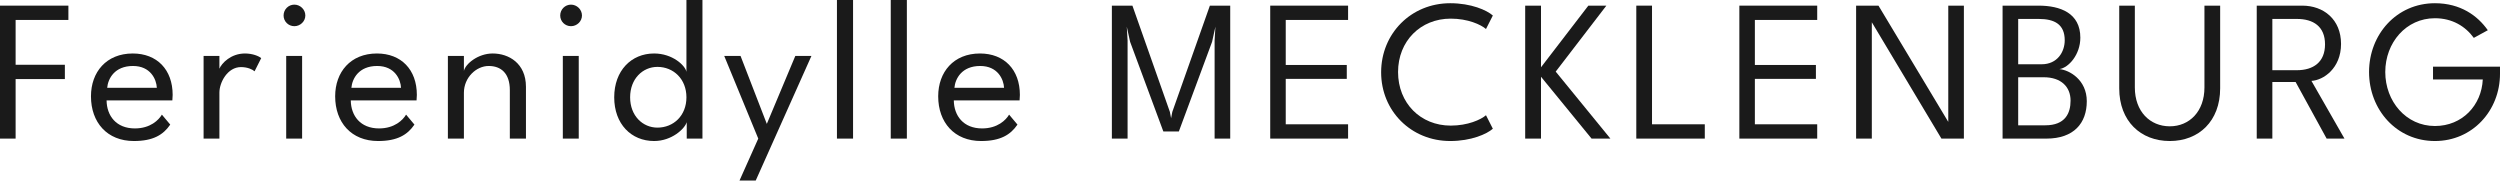 <svg xmlns="http://www.w3.org/2000/svg" xmlns:xlink="http://www.w3.org/1999/xlink" width="223.376px" height="16.128px" viewBox="0 0 223.376 16.128"><title>Ferienidylle mecklen Copy</title><g id="Desktop" stroke="none" stroke-width="1" fill="none" fill-rule="evenodd"><g id="Medium-la-vie" transform="translate(-402.508, -53.616)" fill="#1A1A1A" fill-rule="nonzero"><g id="Ferienidylle-mecklen-Copy" transform="translate(402.508, 53.616)"><polygon id="Path" points="0 0.504 0 12.384 1.395 12.384 1.395 7.065 5.796 7.065 5.796 5.787 1.395 5.787 1.395 1.782 6.111 1.782 6.111 0.504"></polygon><path d="M9.523,8.973 L15.4,8.973 C15.409,8.883 15.427,8.577 15.427,8.478 C15.427,6.219 14.023,4.779 11.863,4.779 C9.496,4.779 8.128,6.444 8.128,8.604 C8.128,10.944 9.577,12.6 11.962,12.6 C13.69,12.6 14.59,12.042 15.211,11.133 L14.464,10.242 C14.185,10.719 13.438,11.475 12.052,11.475 C10.378,11.475 9.541,10.341 9.523,8.973 Z M14.014,7.848 L9.577,7.848 C9.649,7.029 10.234,5.895 11.881,5.895 C13.447,5.895 13.978,7.083 14.014,7.848 Z" id="Shape"></path><path d="M19.604,12.384 L19.604,8.271 C19.604,7.371 20.324,5.994 21.53,5.994 C22.142,5.994 22.583,6.219 22.745,6.372 L23.339,5.193 C23.123,5.013 22.574,4.779 21.89,4.779 C20.63,4.779 19.811,5.643 19.604,6.138 L19.604,4.995 L18.191,4.995 L18.191,12.384 L19.604,12.384 Z" id="Path"></path><path d="M26.301,2.34 C26.832,2.34 27.282,1.908 27.282,1.386 C27.282,0.846 26.823,0.414 26.301,0.414 C25.77,0.414 25.338,0.846 25.338,1.386 C25.338,1.908 25.761,2.34 26.301,2.34 Z M25.572,12.384 L26.994,12.384 L26.994,4.995 L25.572,4.995 L25.572,12.384 Z" id="Shape"></path><path d="M31.342,8.973 L37.219,8.973 C37.228,8.883 37.246,8.577 37.246,8.478 C37.246,6.219 35.842,4.779 33.682,4.779 C31.315,4.779 29.947,6.444 29.947,8.604 C29.947,10.944 31.396,12.6 33.781,12.6 C35.509,12.6 36.409,12.042 37.03,11.133 L36.283,10.242 C36.004,10.719 35.257,11.475 33.871,11.475 C32.197,11.475 31.36,10.341 31.342,8.973 Z M35.833,7.848 L31.396,7.848 C31.468,7.029 32.053,5.895 33.7,5.895 C35.266,5.895 35.797,7.083 35.833,7.848 Z" id="Shape"></path><path d="M44.024,4.779 C42.701,4.779 41.585,5.715 41.45,6.336 L41.45,4.995 L40.019,4.995 L40.019,12.384 L41.45,12.384 L41.45,8.289 C41.45,6.93 42.548,5.895 43.664,5.895 C44.762,5.895 45.554,6.543 45.554,8.055 L45.554,12.384 L46.994,12.384 L46.994,7.758 C46.994,5.652 45.455,4.779 44.024,4.779 Z" id="Path"></path><path d="M51.018,2.34 C51.549,2.34 51.999,1.908 51.999,1.386 C51.999,0.846 51.54,0.414 51.018,0.414 C50.487,0.414 50.055,0.846 50.055,1.386 C50.055,1.908 50.478,2.34 51.018,2.34 Z M50.289,12.384 L51.711,12.384 L51.711,4.995 L50.289,4.995 L50.289,12.384 Z" id="Shape"></path><path d="M62.764,12.384 L62.764,0 L61.333,0 L61.333,6.417 C61.225,5.85 60.091,4.779 58.444,4.779 C56.401,4.779 54.88,6.318 54.88,8.694 C54.88,11.079 56.401,12.6 58.444,12.6 C60.019,12.6 61.18,11.511 61.36,10.917 L61.36,12.384 L62.764,12.384 Z M56.302,8.694 C56.302,7.029 57.436,5.976 58.741,5.976 C60.172,5.976 61.333,7.056 61.333,8.694 C61.333,10.341 60.172,11.403 58.741,11.403 C57.436,11.403 56.302,10.359 56.302,8.694 Z" id="Shape"></path><polygon id="Path" points="68.516 11.07 66.167 4.995 64.709 4.995 67.751 12.384 66.077 16.128 67.526 16.128 72.503 4.995 71.063 4.995"></polygon><polygon id="Path" points="76.221 12.384 76.221 0 74.781 0 74.781 12.384"></polygon><polygon id="Path" points="81.028 12.384 81.028 0 79.588 0 79.588 12.384"></polygon><path d="M85.223,8.973 L91.1,8.973 C91.109,8.883 91.127,8.577 91.127,8.478 C91.127,6.219 89.723,4.779 87.563,4.779 C85.196,4.779 83.828,6.444 83.828,8.604 C83.828,10.944 85.277,12.6 87.662,12.6 C89.39,12.6 90.29,12.042 90.911,11.133 L90.164,10.242 C89.885,10.719 89.138,11.475 87.752,11.475 C86.078,11.475 85.241,10.341 85.223,8.973 Z M89.714,7.848 L85.277,7.848 C85.349,7.029 85.934,5.895 87.581,5.895 C89.147,5.895 89.678,7.083 89.714,7.848 Z" id="Shape"></path><polygon id="Path" points="109.921 0.504 108.103 0.504 104.746 9.999 104.638 10.566 104.53 9.999 101.182 0.504 99.346 0.504 99.346 12.384 100.75 12.384 100.75 3.618 100.678 2.385 100.975 3.735 103.945 11.745 105.331 11.745 108.301 3.735 108.598 2.385 108.526 3.618 108.526 12.384 109.921 12.384"></polygon><polygon id="Path" points="113.495 0.504 113.495 12.384 120.452 12.384 120.452 11.106 114.881 11.106 114.881 7.047 120.335 7.047 120.335 5.805 114.881 5.805 114.881 1.782 120.452 1.782 120.452 0.504"></polygon><path d="M129.624,11.223 C126.924,11.223 124.917,9.216 124.917,6.435 C124.917,3.672 126.924,1.665 129.624,1.665 C131.154,1.665 132.315,2.196 132.774,2.592 L133.386,1.386 C132.846,0.909 131.451,0.288 129.579,0.288 C126.069,0.288 123.405,3.006 123.405,6.462 C123.405,9.909 126.078,12.6 129.579,12.6 C131.451,12.6 132.846,11.979 133.386,11.502 L132.774,10.296 C132.315,10.692 131.154,11.223 129.624,11.223 Z" id="Path"></path><polygon id="Path" points="139.003 6.399 143.53 0.504 141.919 0.504 137.689 6.012 137.689 0.504 136.276 0.504 136.276 12.384 137.689 12.384 137.689 6.858 142.207 12.384 143.89 12.384"></polygon><polygon id="Path" points="146.204 0.504 146.204 12.384 152.324 12.384 152.324 11.106 147.608 11.106 147.608 0.504"></polygon><polygon id="Path" points="155.412 0.504 155.412 12.384 162.369 12.384 162.369 11.106 156.798 11.106 156.798 7.047 162.252 7.047 162.252 5.805 156.798 5.805 156.798 1.782 162.369 1.782 162.369 0.504"></polygon><polygon id="Path" points="173.467 12.384 175.474 12.384 175.474 0.504 174.079 0.504 174.079 10.89 167.842 0.504 165.844 0.504 165.844 12.384 167.248 12.384 167.248 1.989"></polygon><path d="M178.931,0.504 L178.931,12.384 L182.846,12.384 C185.303,12.384 186.455,10.998 186.455,9.045 C186.455,7.128 184.898,6.255 184.007,6.174 C184.826,6.057 185.879,4.887 185.879,3.366 C185.879,1.161 184.079,0.504 182.144,0.504 L178.931,0.504 Z M180.326,5.742 L180.326,1.692 L182.171,1.692 C183.575,1.692 184.484,2.178 184.484,3.6 C184.484,4.635 183.827,5.742 182.423,5.742 L180.326,5.742 Z M180.326,11.196 L180.326,6.903 L182.612,6.903 C184.16,6.903 185.006,7.758 185.006,8.991 C185.006,10.125 184.52,11.196 182.747,11.196 L180.326,11.196 Z" id="Shape"></path><path d="M196.968,0.504 L196.968,7.821 C196.968,9.954 195.627,11.286 193.872,11.286 C192.099,11.286 190.749,9.954 190.749,7.821 L190.749,0.504 L189.354,0.504 L189.354,7.893 C189.354,10.827 191.271,12.6 193.872,12.6 C196.464,12.6 198.372,10.827 198.372,7.893 L198.372,0.504 L196.968,0.504 Z" id="Path"></path><path d="M201.64,0.504 L201.64,12.384 L203.035,12.384 L203.035,7.326 L205.114,7.326 L207.886,12.384 L209.479,12.384 L206.527,7.227 C207.58,7.173 209.173,6.12 209.173,3.924 C209.173,1.728 207.607,0.504 205.708,0.504 L201.64,0.504 Z M203.035,6.273 L203.035,1.692 L205.231,1.692 C206.689,1.692 207.742,2.358 207.742,3.96 C207.742,5.562 206.689,6.273 205.222,6.273 L203.035,6.273 Z" id="Shape"></path><path d="M217.391,5.958 L217.391,7.101 L221.837,7.101 C221.729,9.405 220.01,11.259 217.562,11.259 C214.979,11.259 213.125,9.054 213.125,6.435 C213.125,3.816 214.979,1.629 217.562,1.629 C219.11,1.629 220.28,2.349 221.036,3.384 L222.287,2.7 C221.369,1.395 219.839,0.288 217.562,0.288 C214.142,0.288 211.676,3.069 211.676,6.435 C211.676,9.81 214.142,12.6 217.562,12.6 C220.91,12.6 223.376,9.891 223.376,6.588 L223.376,5.958 L217.391,5.958 Z" id="Path"></path></g></g></g></svg>